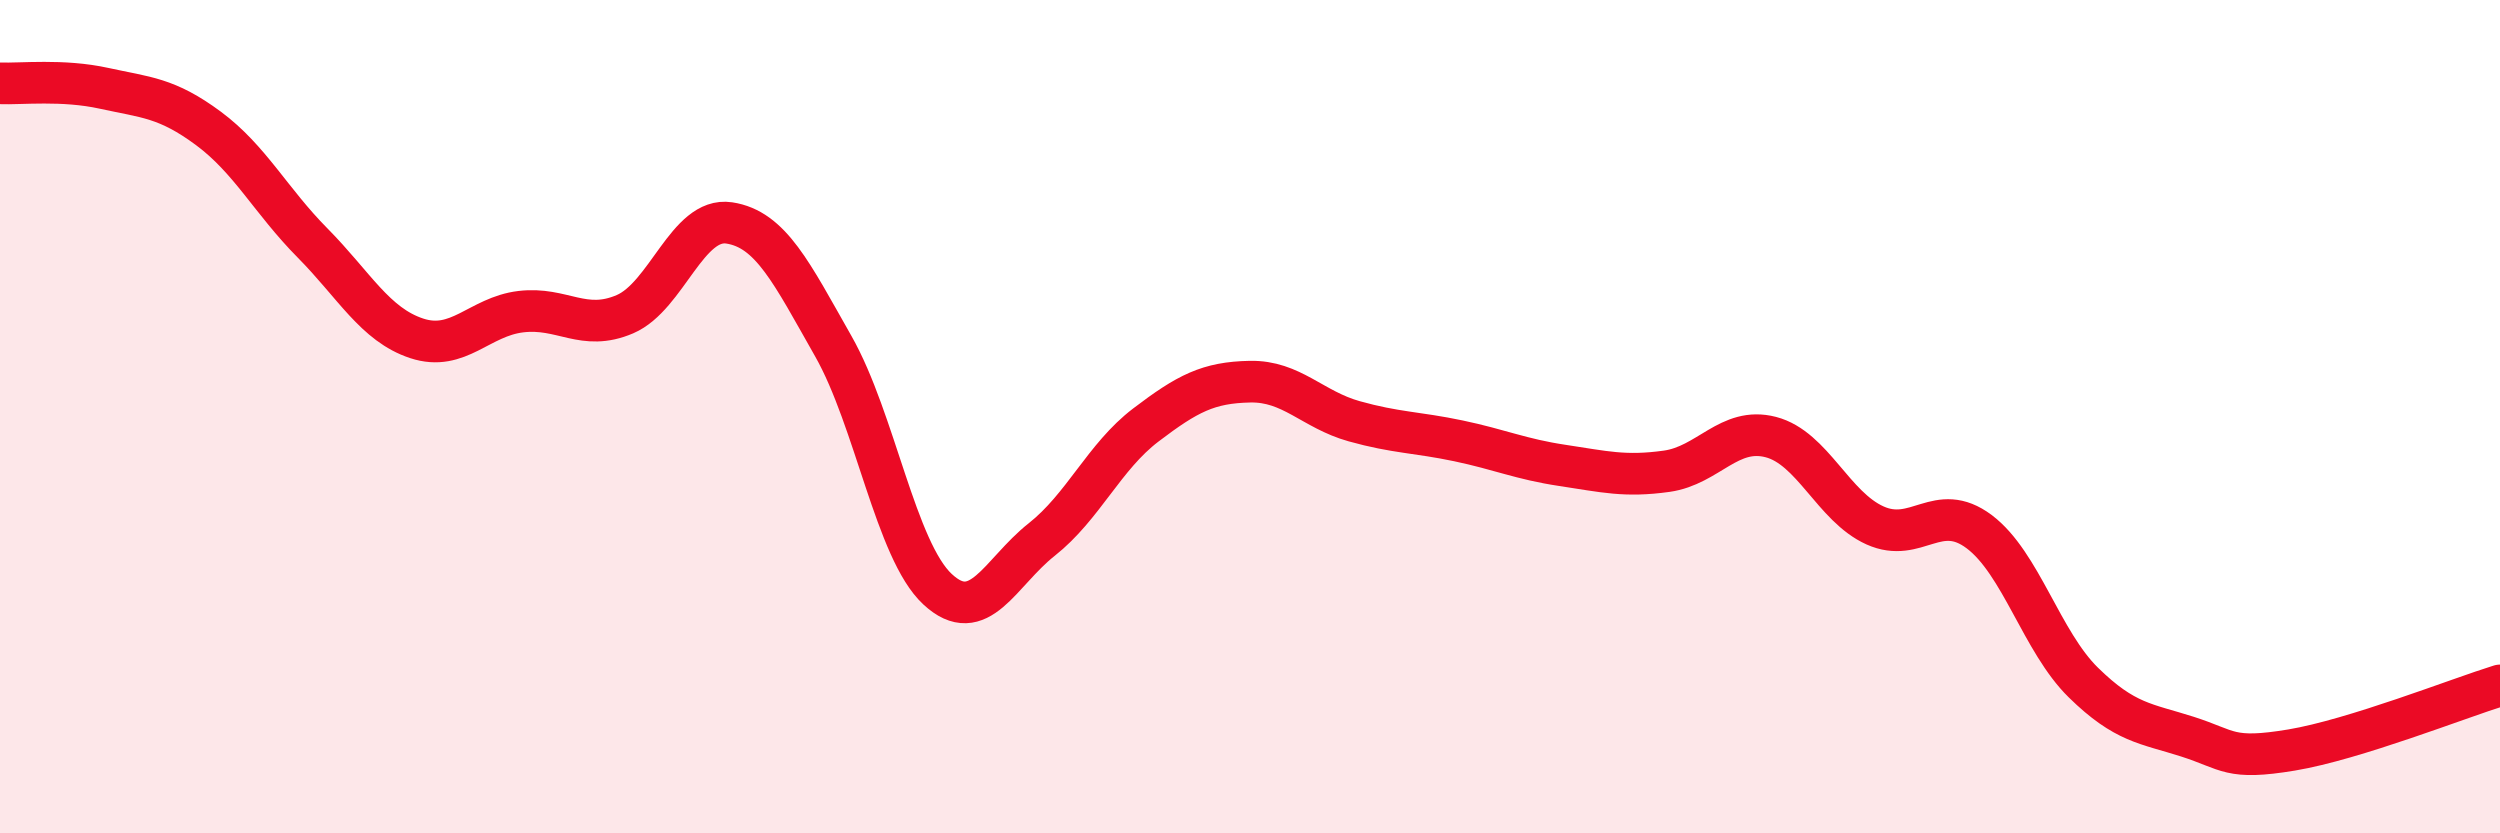 
    <svg width="60" height="20" viewBox="0 0 60 20" xmlns="http://www.w3.org/2000/svg">
      <path
        d="M 0,2 C 0.5,2.02 1.5,1.9 2.5,2.12 C 3.5,2.34 4,2.34 5,3.08 C 6,3.82 6.5,4.82 7.5,5.83 C 8.5,6.84 9,7.79 10,8.12 C 11,8.45 11.5,7.6 12.5,7.48 C 13.5,7.36 14,7.97 15,7.54 C 16,7.11 16.5,5.2 17.5,5.35 C 18.5,5.5 19,6.55 20,8.31 C 21,10.07 21.5,13.21 22.5,14.14 C 23.5,15.07 24,13.74 25,12.95 C 26,12.16 26.5,10.96 27.5,10.2 C 28.5,9.44 29,9.18 30,9.16 C 31,9.14 31.5,9.83 32.5,10.11 C 33.5,10.39 34,10.37 35,10.58 C 36,10.79 36.5,11.02 37.5,11.17 C 38.5,11.32 39,11.45 40,11.31 C 41,11.17 41.5,10.23 42.5,10.49 C 43.5,10.75 44,12.16 45,12.61 C 46,13.06 46.5,12.01 47.5,12.76 C 48.5,13.51 49,15.4 50,16.38 C 51,17.36 51.5,17.36 52.5,17.68 C 53.5,18 53.5,18.25 55,18 C 56.5,17.75 59,16.76 60,16.45L60 20L0 20Z"
        fill="#EB0A25"
        opacity="0.1"
        stroke-linecap="round"
        stroke-linejoin="round"
      />
      <path
        d="M 0,2 C 0.5,2.02 1.5,1.9 2.5,2.12 C 3.5,2.34 4,2.34 5,3.08 C 6,3.82 6.5,4.82 7.5,5.83 C 8.5,6.84 9,7.79 10,8.12 C 11,8.45 11.5,7.6 12.5,7.48 C 13.5,7.36 14,7.97 15,7.54 C 16,7.11 16.5,5.2 17.5,5.35 C 18.5,5.5 19,6.55 20,8.31 C 21,10.07 21.5,13.21 22.5,14.14 C 23.5,15.07 24,13.74 25,12.95 C 26,12.16 26.5,10.96 27.5,10.2 C 28.5,9.44 29,9.18 30,9.16 C 31,9.14 31.5,9.83 32.5,10.11 C 33.5,10.39 34,10.37 35,10.58 C 36,10.79 36.5,11.02 37.5,11.17 C 38.5,11.32 39,11.45 40,11.31 C 41,11.17 41.5,10.23 42.5,10.49 C 43.5,10.75 44,12.16 45,12.61 C 46,13.06 46.5,12.01 47.5,12.76 C 48.5,13.51 49,15.4 50,16.38 C 51,17.36 51.5,17.36 52.5,17.68 C 53.5,18 53.5,18.25 55,18 C 56.5,17.75 59,16.76 60,16.45"
        stroke="#EB0A25"
        stroke-width="1"
        fill="none"
        stroke-linecap="round"
        stroke-linejoin="round"
      />
    </svg>
  